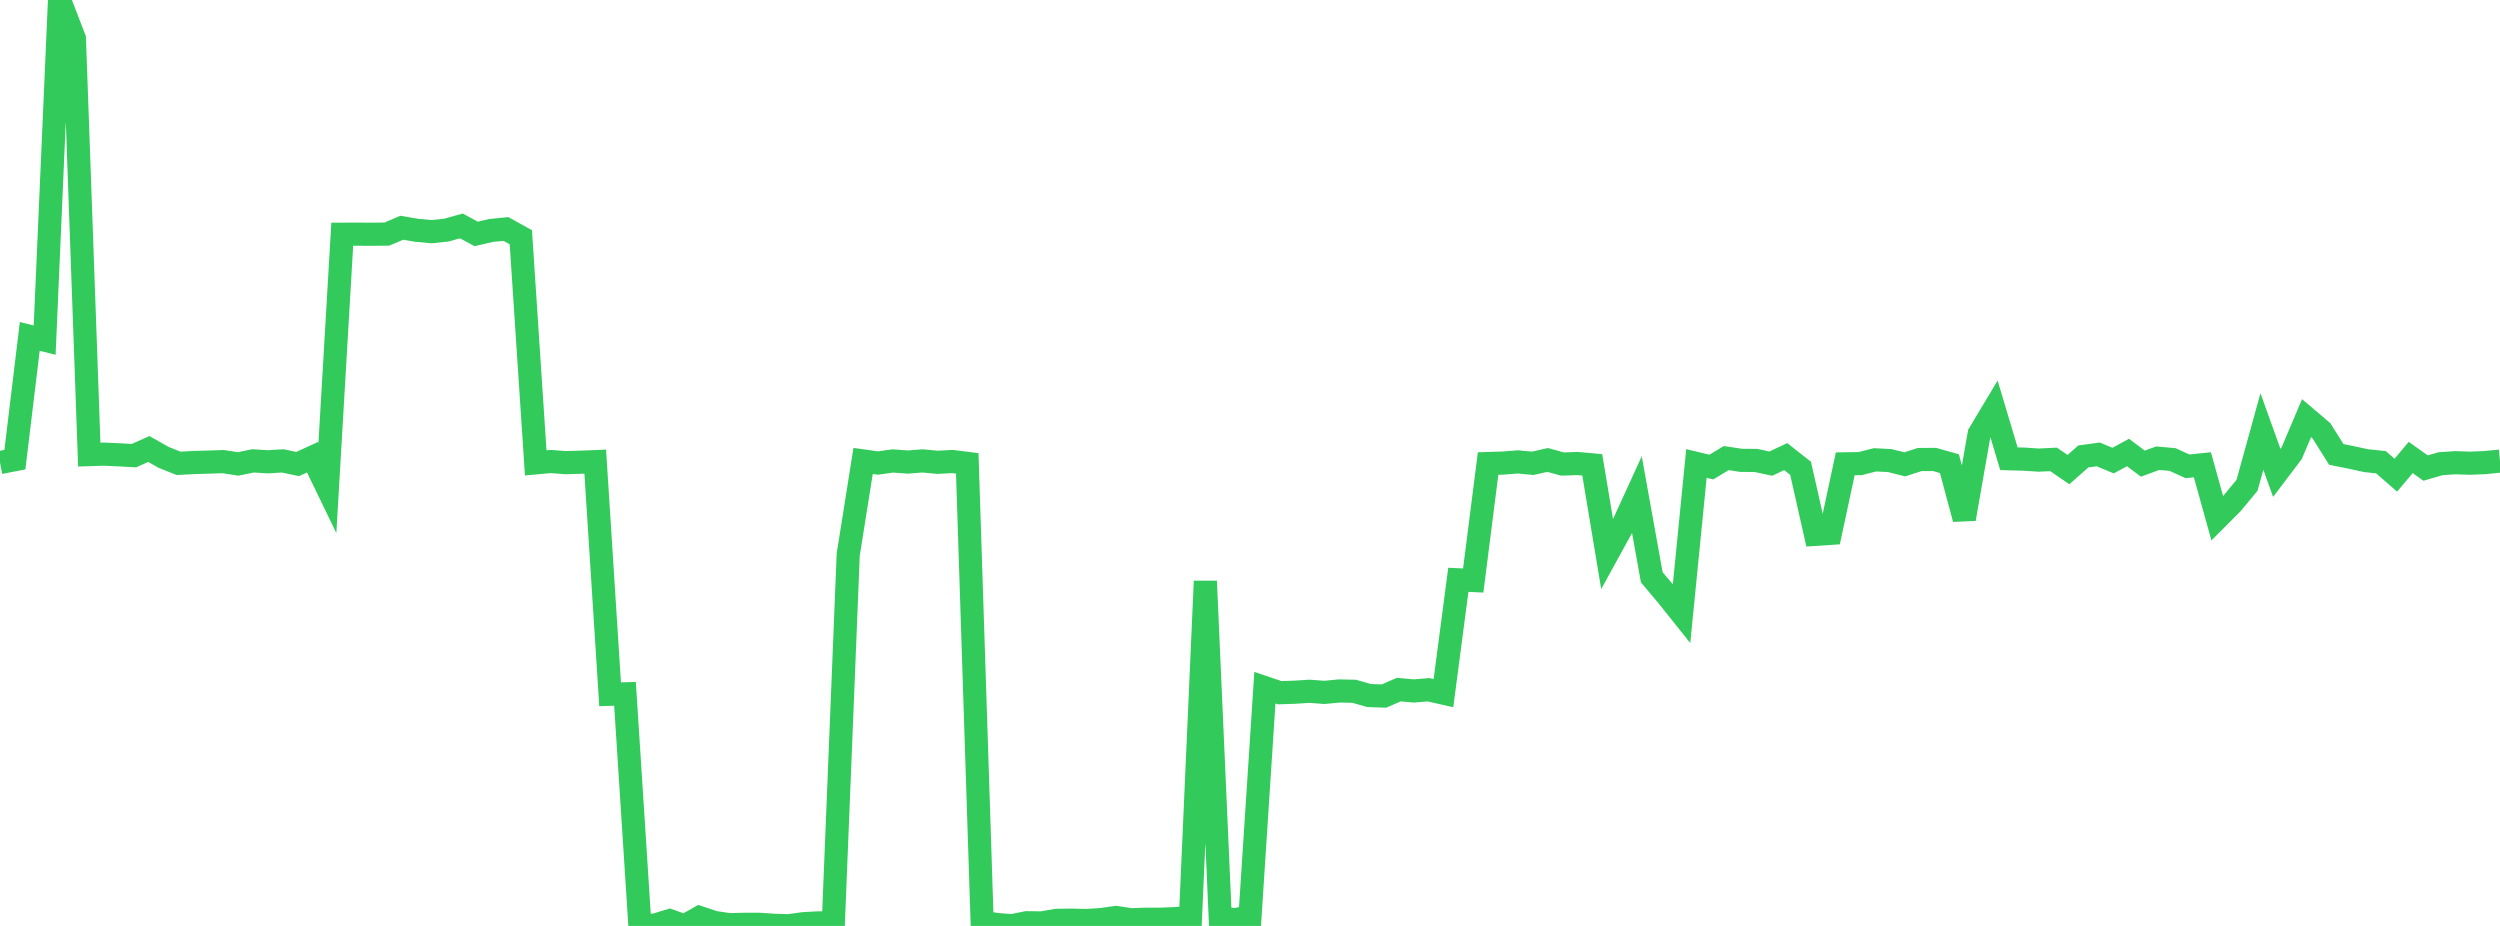 <?xml version="1.0" standalone="no"?>
<!DOCTYPE svg PUBLIC "-//W3C//DTD SVG 1.1//EN" "http://www.w3.org/Graphics/SVG/1.1/DTD/svg11.dtd">

<svg width="135" height="50" viewBox="0 0 135 50" preserveAspectRatio="none" 
  xmlns="http://www.w3.org/2000/svg"
  xmlns:xlink="http://www.w3.org/1999/xlink">


<polyline points="0.0, 24.976 0.804, 24.822 1.607, 18.167 2.411, 18.367 3.214, 0.0 4.018, 2.086 4.821, 24.548 5.625, 24.523 6.429, 24.56 7.232, 24.605 8.036, 24.246 8.839, 24.699 9.643, 25.02 10.446, 24.977 11.25, 24.954 12.054, 24.928 12.857, 25.052 13.661, 24.887 14.464, 24.937 15.268, 24.888 16.071, 25.058 16.875, 24.69 17.679, 26.351 18.482, 12.648 19.286, 12.644 20.089, 12.65 20.893, 12.64 21.696, 12.298 22.5, 12.436 23.304, 12.51 24.107, 12.425 24.911, 12.2 25.714, 12.632 26.518, 12.444 27.321, 12.365 28.125, 12.812 28.929, 24.994 29.732, 24.921 30.536, 24.983 31.339, 24.961 32.143, 24.928 32.946, 37.491 33.75, 37.467 34.554, 49.958 35.357, 49.958 36.161, 49.714 36.964, 50.0 37.768, 49.546 38.571, 49.812 39.375, 49.932 40.179, 49.913 40.982, 49.912 41.786, 49.965 42.589, 49.991 43.393, 49.879 44.196, 49.835 45.0, 49.846 45.804, 29.947 46.607, 24.891 47.411, 25.004 48.214, 24.891 49.018, 24.951 49.821, 24.889 50.625, 24.965 51.429, 24.921 52.232, 25.024 53.036, 49.799 53.839, 49.925 54.643, 49.987 55.446, 49.827 56.25, 49.838 57.054, 49.699 57.857, 49.689 58.661, 49.707 59.464, 49.657 60.268, 49.543 61.071, 49.665 61.875, 49.638 62.679, 49.638 63.482, 49.605 64.286, 49.54 65.089, 31.384 65.893, 49.556 66.696, 49.667 67.5, 49.494 68.304, 37.135 69.107, 37.406 69.911, 37.38 70.714, 37.329 71.518, 37.389 72.321, 37.312 73.125, 37.329 73.929, 37.559 74.732, 37.587 75.536, 37.239 76.339, 37.312 77.143, 37.247 77.946, 37.43 78.75, 31.31 79.554, 31.347 80.357, 25.031 81.161, 25.006 81.964, 24.943 82.768, 25.019 83.571, 24.837 84.375, 25.058 85.179, 25.03 85.982, 25.102 86.786, 29.93 87.589, 28.47 88.393, 26.712 89.196, 31.174 90.0, 32.128 90.804, 33.134 91.607, 25.028 92.411, 25.222 93.214, 24.738 94.018, 24.858 94.821, 24.864 95.625, 25.036 96.429, 24.657 97.232, 25.29 98.036, 28.854 98.839, 28.801 99.643, 25.047 100.446, 25.035 101.25, 24.83 102.054, 24.872 102.857, 25.075 103.661, 24.815 104.464, 24.81 105.268, 25.037 106.071, 28.023 106.875, 23.431 107.679, 22.088 108.482, 24.772 109.286, 24.793 110.089, 24.846 110.893, 24.807 111.696, 25.359 112.5, 24.648 113.304, 24.538 114.107, 24.872 114.911, 24.435 115.714, 25.037 116.518, 24.743 117.321, 24.815 118.125, 25.181 118.929, 25.098 119.732, 27.983 120.536, 27.177 121.339, 26.206 122.143, 23.3 122.946, 25.536 123.75, 24.474 124.554, 22.581 125.357, 23.262 126.161, 24.539 126.964, 24.7 127.768, 24.875 128.571, 24.96 129.375, 25.66 130.179, 24.703 130.982, 25.275 131.786, 25.041 132.589, 24.987 133.393, 25.013 134.196, 24.98 135.0, 24.898" fill="none" stroke="#32ca5b" stroke-width="1.25"/>

</svg>